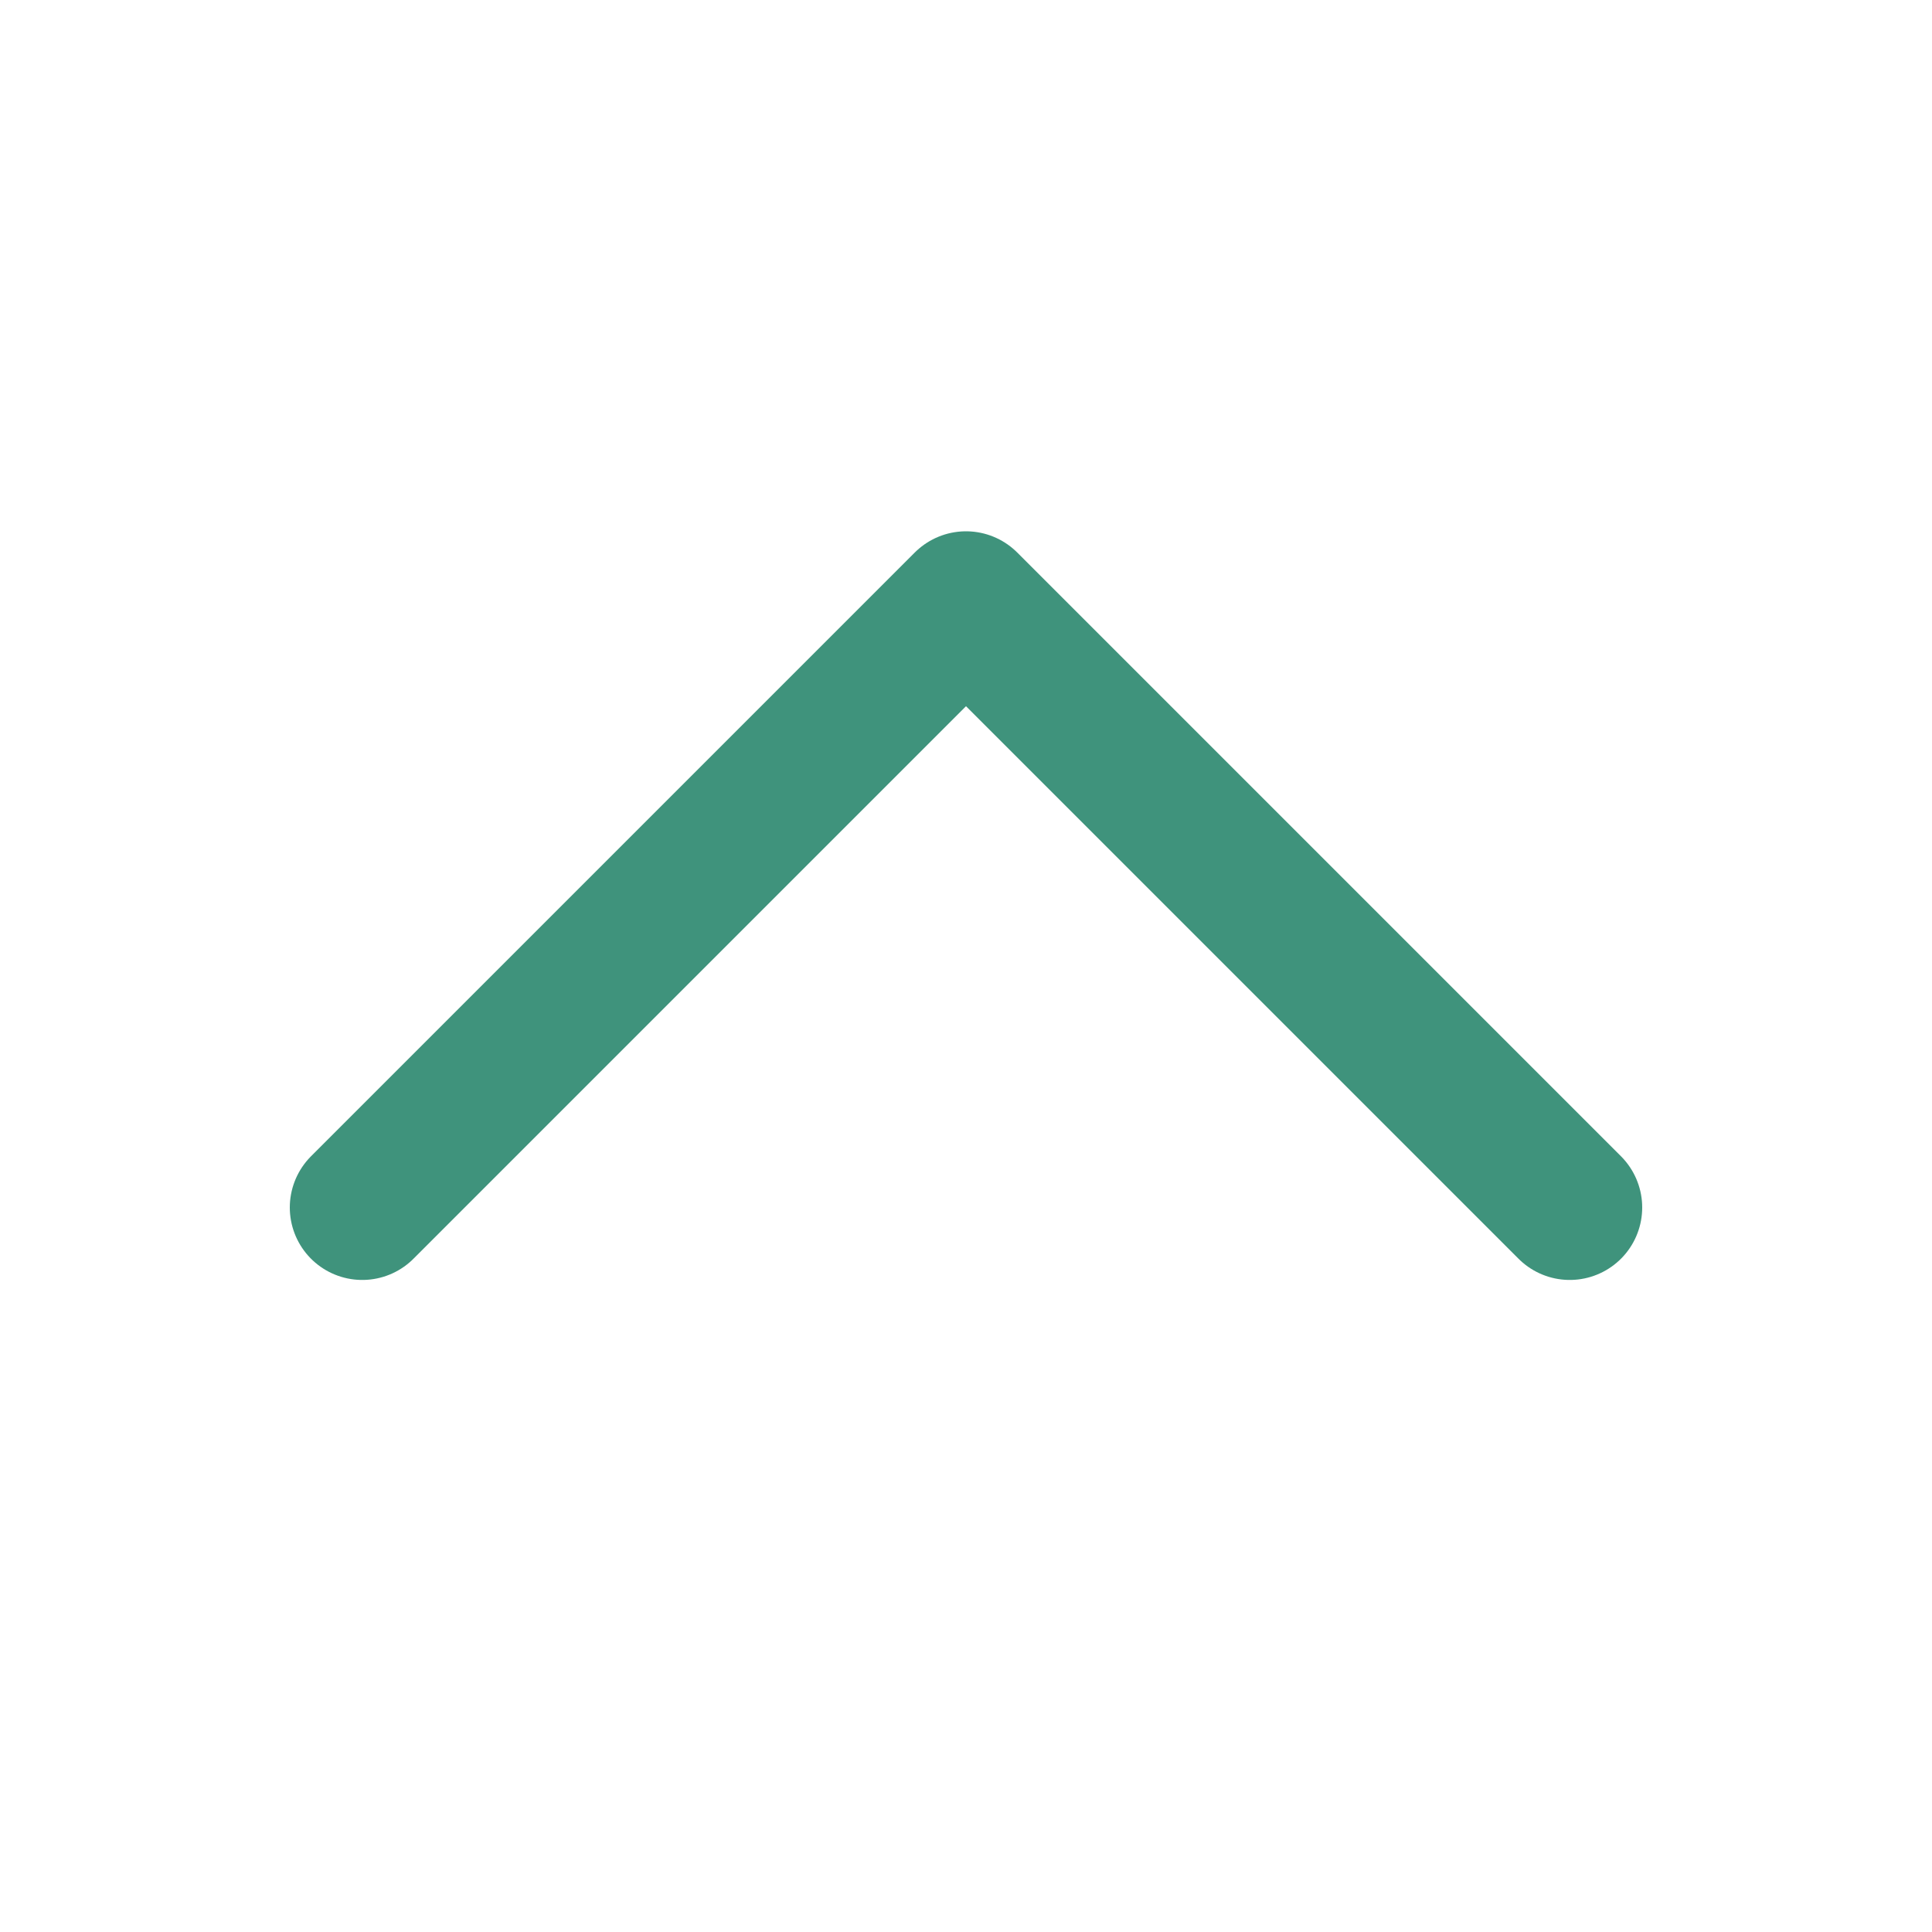 <?xml version="1.0" encoding="UTF-8"?> <svg xmlns="http://www.w3.org/2000/svg" width="20" height="20" viewBox="0 0 20 20" fill="none"><path d="M3.75 12.5L10 6.25L16.25 12.5" stroke="#3F937C" stroke-width="1.5" stroke-linecap="round" stroke-linejoin="round"></path></svg> 